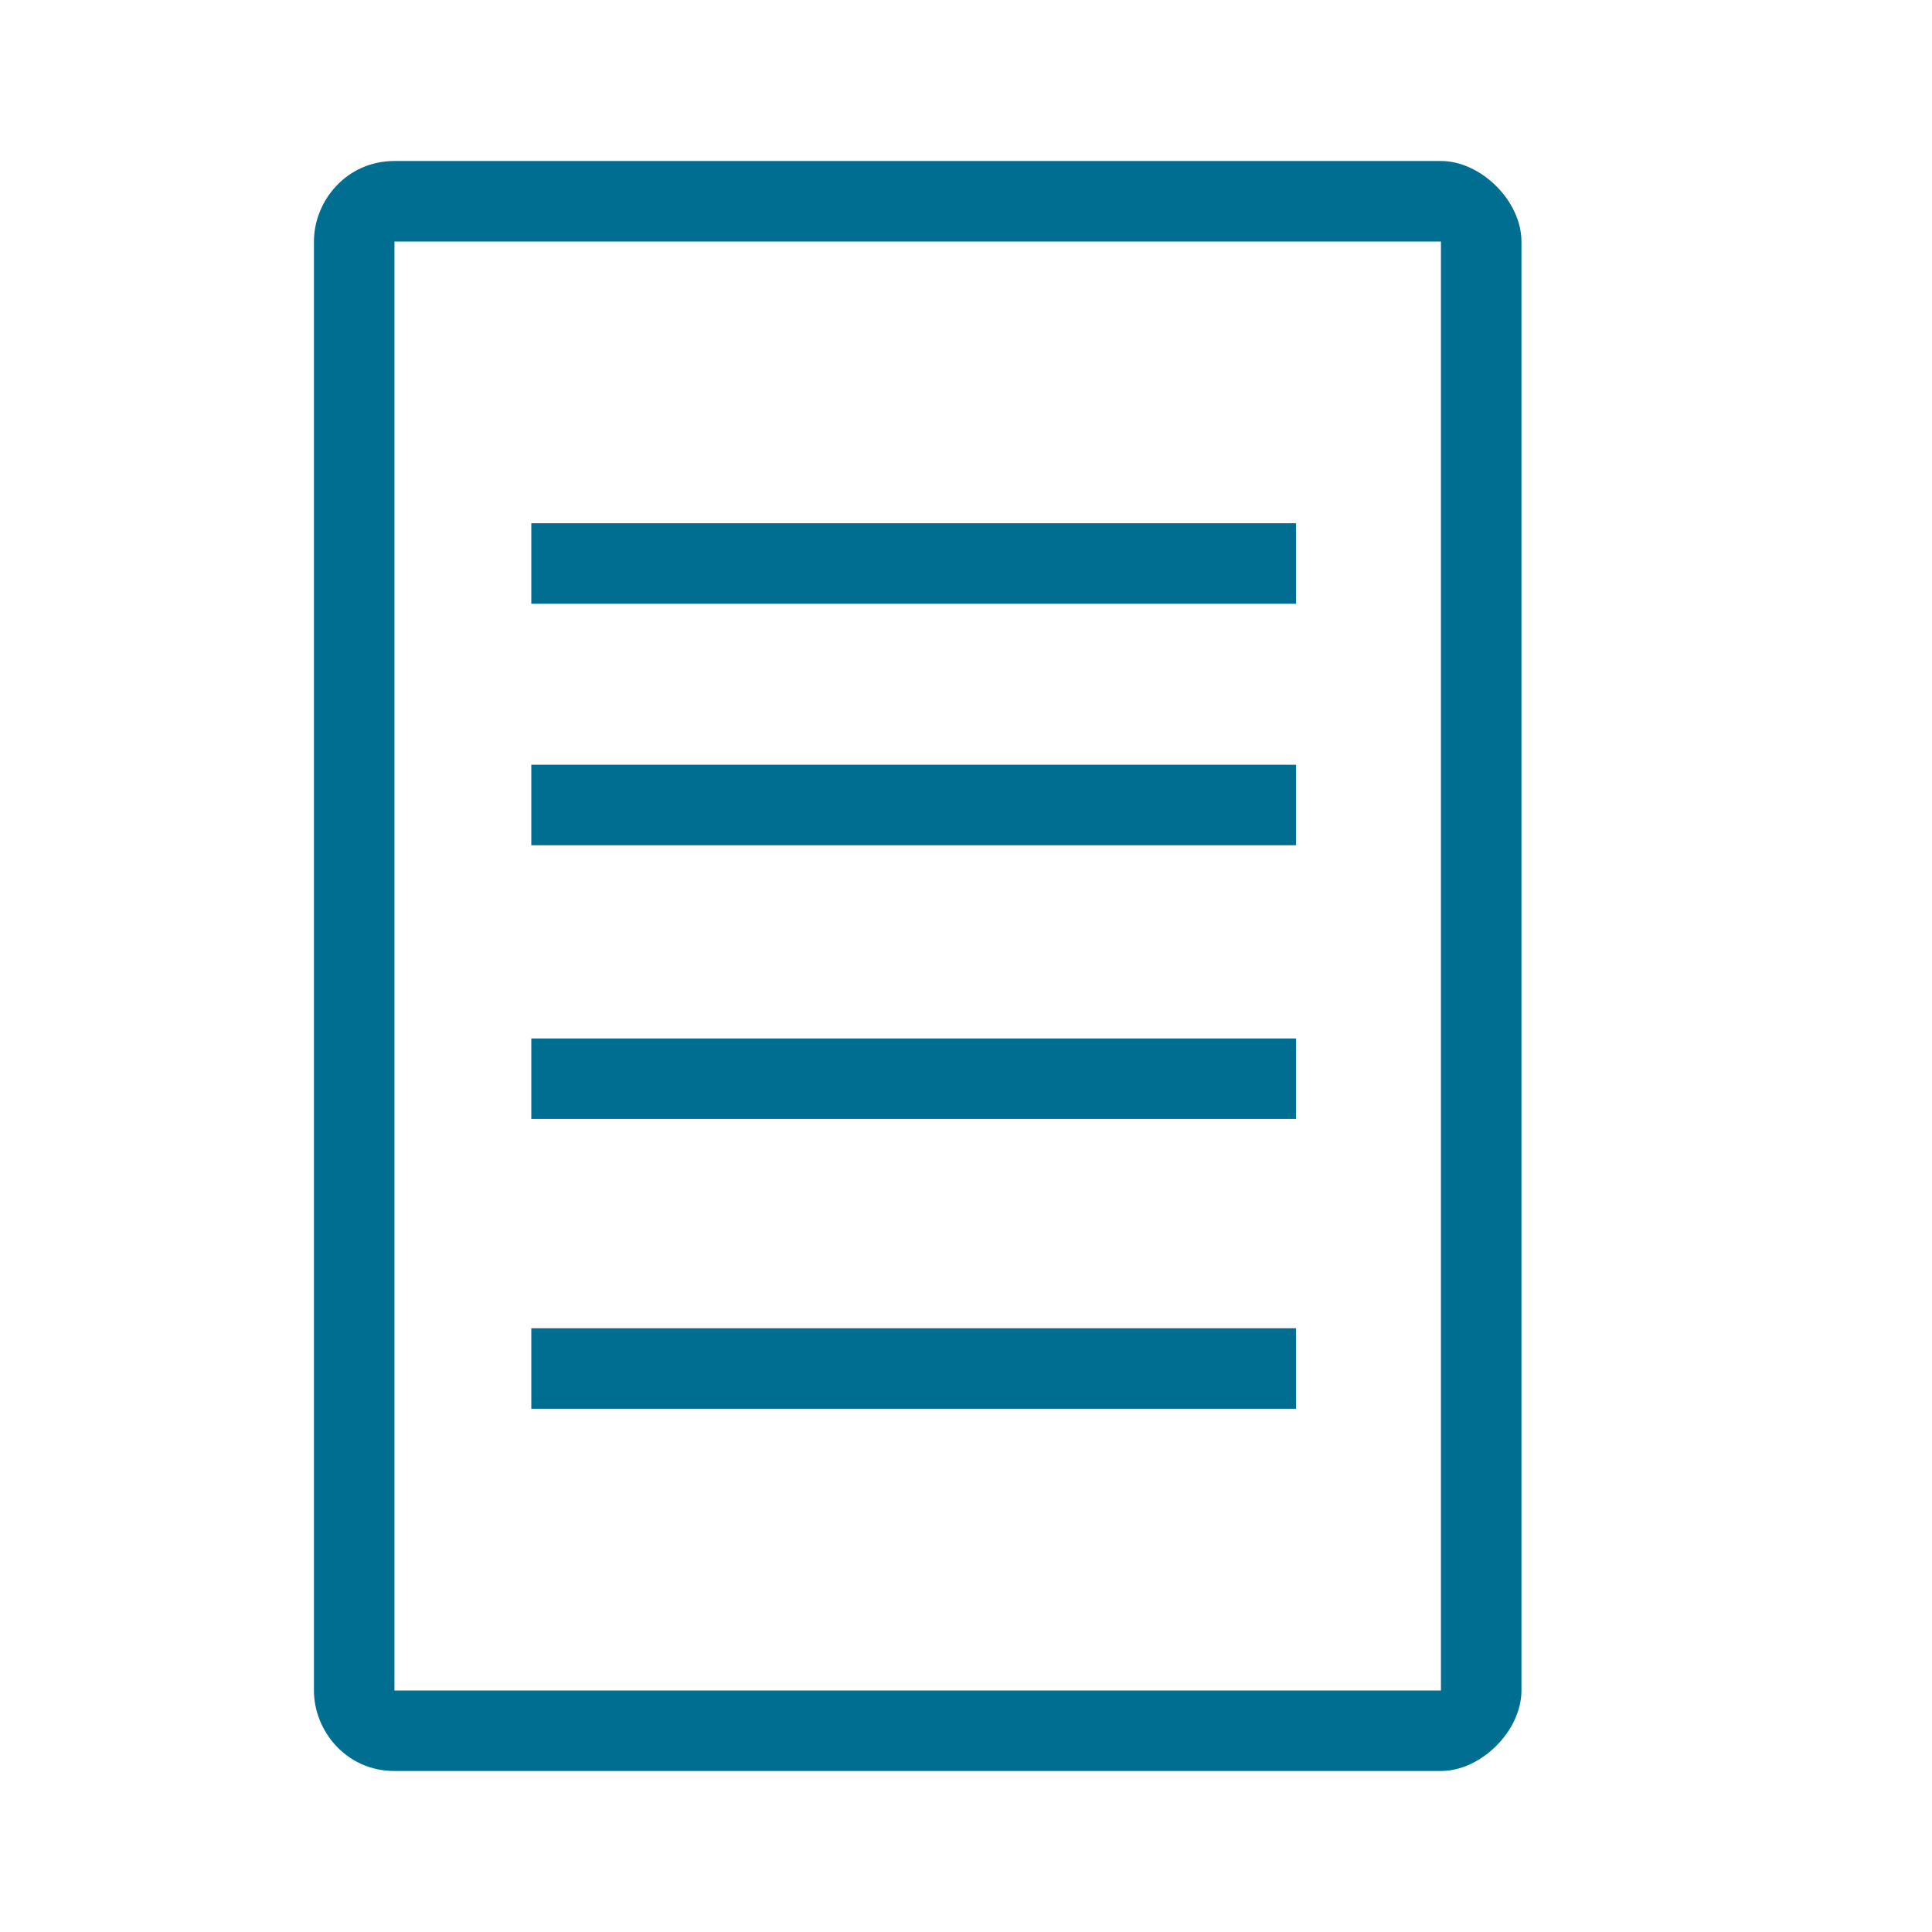<?xml version="1.0" encoding="utf-8"?>
<!-- Generator: Adobe Illustrator 25.2.3, SVG Export Plug-In . SVG Version: 6.00 Build 0)  -->
<svg version="1.1" id="Capa_1" xmlns="http://www.w3.org/2000/svg" xmlns:xlink="http://www.w3.org/1999/xlink" x="0px" y="0px"
	 viewBox="0 0 24 24" style="enable-background:new 0 0 24 24;" xml:space="preserve">
<style type="text/css">
	.st0{fill:#006E91;}
</style>
<g>
	<path class="st0" d="M17.9,2h-13c-0.6,0-1,0.5-1,1v18c0,0.5,0.4,1,1,1h13c0.5,0,1-0.5,1-1V3C18.9,2.5,18.4,2,17.9,2z M17.9,21h-13
		V3h13V21z"/>
	<rect x="6.6" y="12.9" class="st0" width="9.5" height="1"/>
	<rect x="6.6" y="16.5" class="st0" width="9.5" height="1"/>
	<rect x="6.6" y="9.5" class="st0" width="9.5" height="1"/>
	<rect x="6.6" y="6.5" class="st0" width="9.5" height="1"/>
</g>
</svg>
